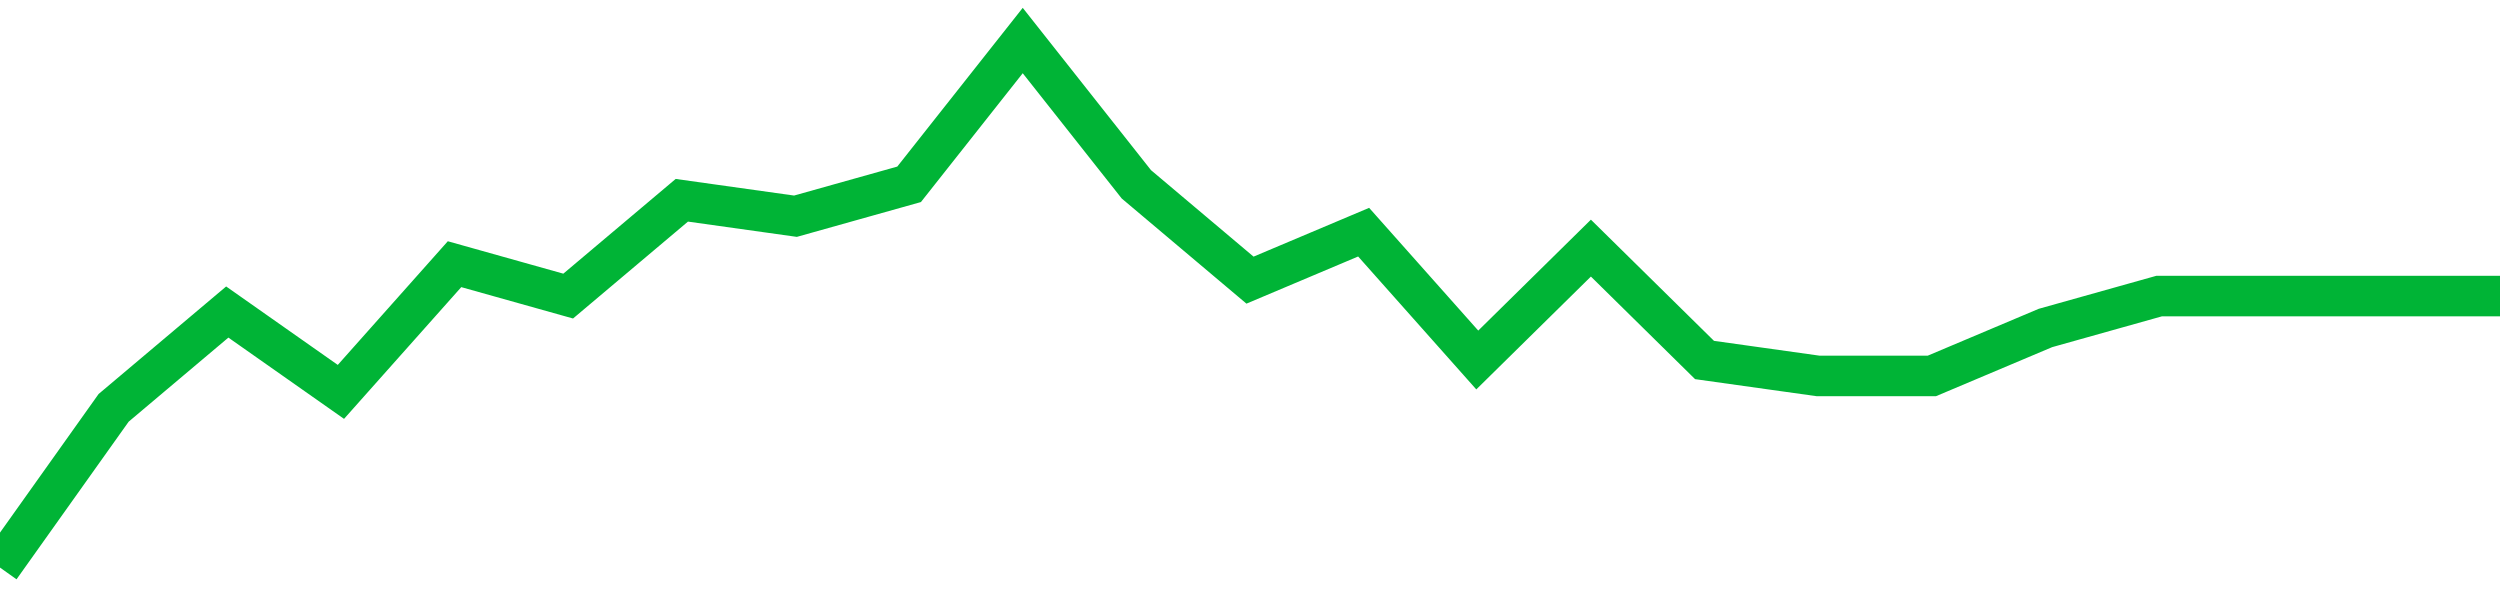 <!-- Generated with https://github.com/jxxe/sparkline/ --><svg viewBox="0 0 185 45" class="sparkline" xmlns="http://www.w3.org/2000/svg"><path class="sparkline--fill" d="M 0 42 L 0 42 L 8.409 30.18 L 16.818 23.09 L 25.227 29 L 33.636 19.55 L 42.045 21.91 L 50.455 14.82 L 58.864 16 L 67.273 13.64 L 75.682 3 L 84.091 13.64 L 92.5 20.73 L 100.909 17.18 L 109.318 26.64 L 117.727 18.36 L 126.136 26.64 L 134.545 27.82 L 142.955 27.82 L 151.364 24.27 L 159.773 21.91 L 168.182 21.91 L 176.591 21.91 L 185 21.91 V 45 L 0 45 Z" stroke="none" fill="none" ></path><path class="sparkline--line" d="M 0 42 L 0 42 L 8.409 30.18 L 16.818 23.09 L 25.227 29 L 33.636 19.55 L 42.045 21.91 L 50.455 14.82 L 58.864 16 L 67.273 13.64 L 75.682 3 L 84.091 13.64 L 92.5 20.73 L 100.909 17.18 L 109.318 26.64 L 117.727 18.36 L 126.136 26.64 L 134.545 27.82 L 142.955 27.82 L 151.364 24.27 L 159.773 21.91 L 168.182 21.91 L 176.591 21.91 L 185 21.91" fill="none" stroke-width="3" stroke="#00B436" ></path></svg>